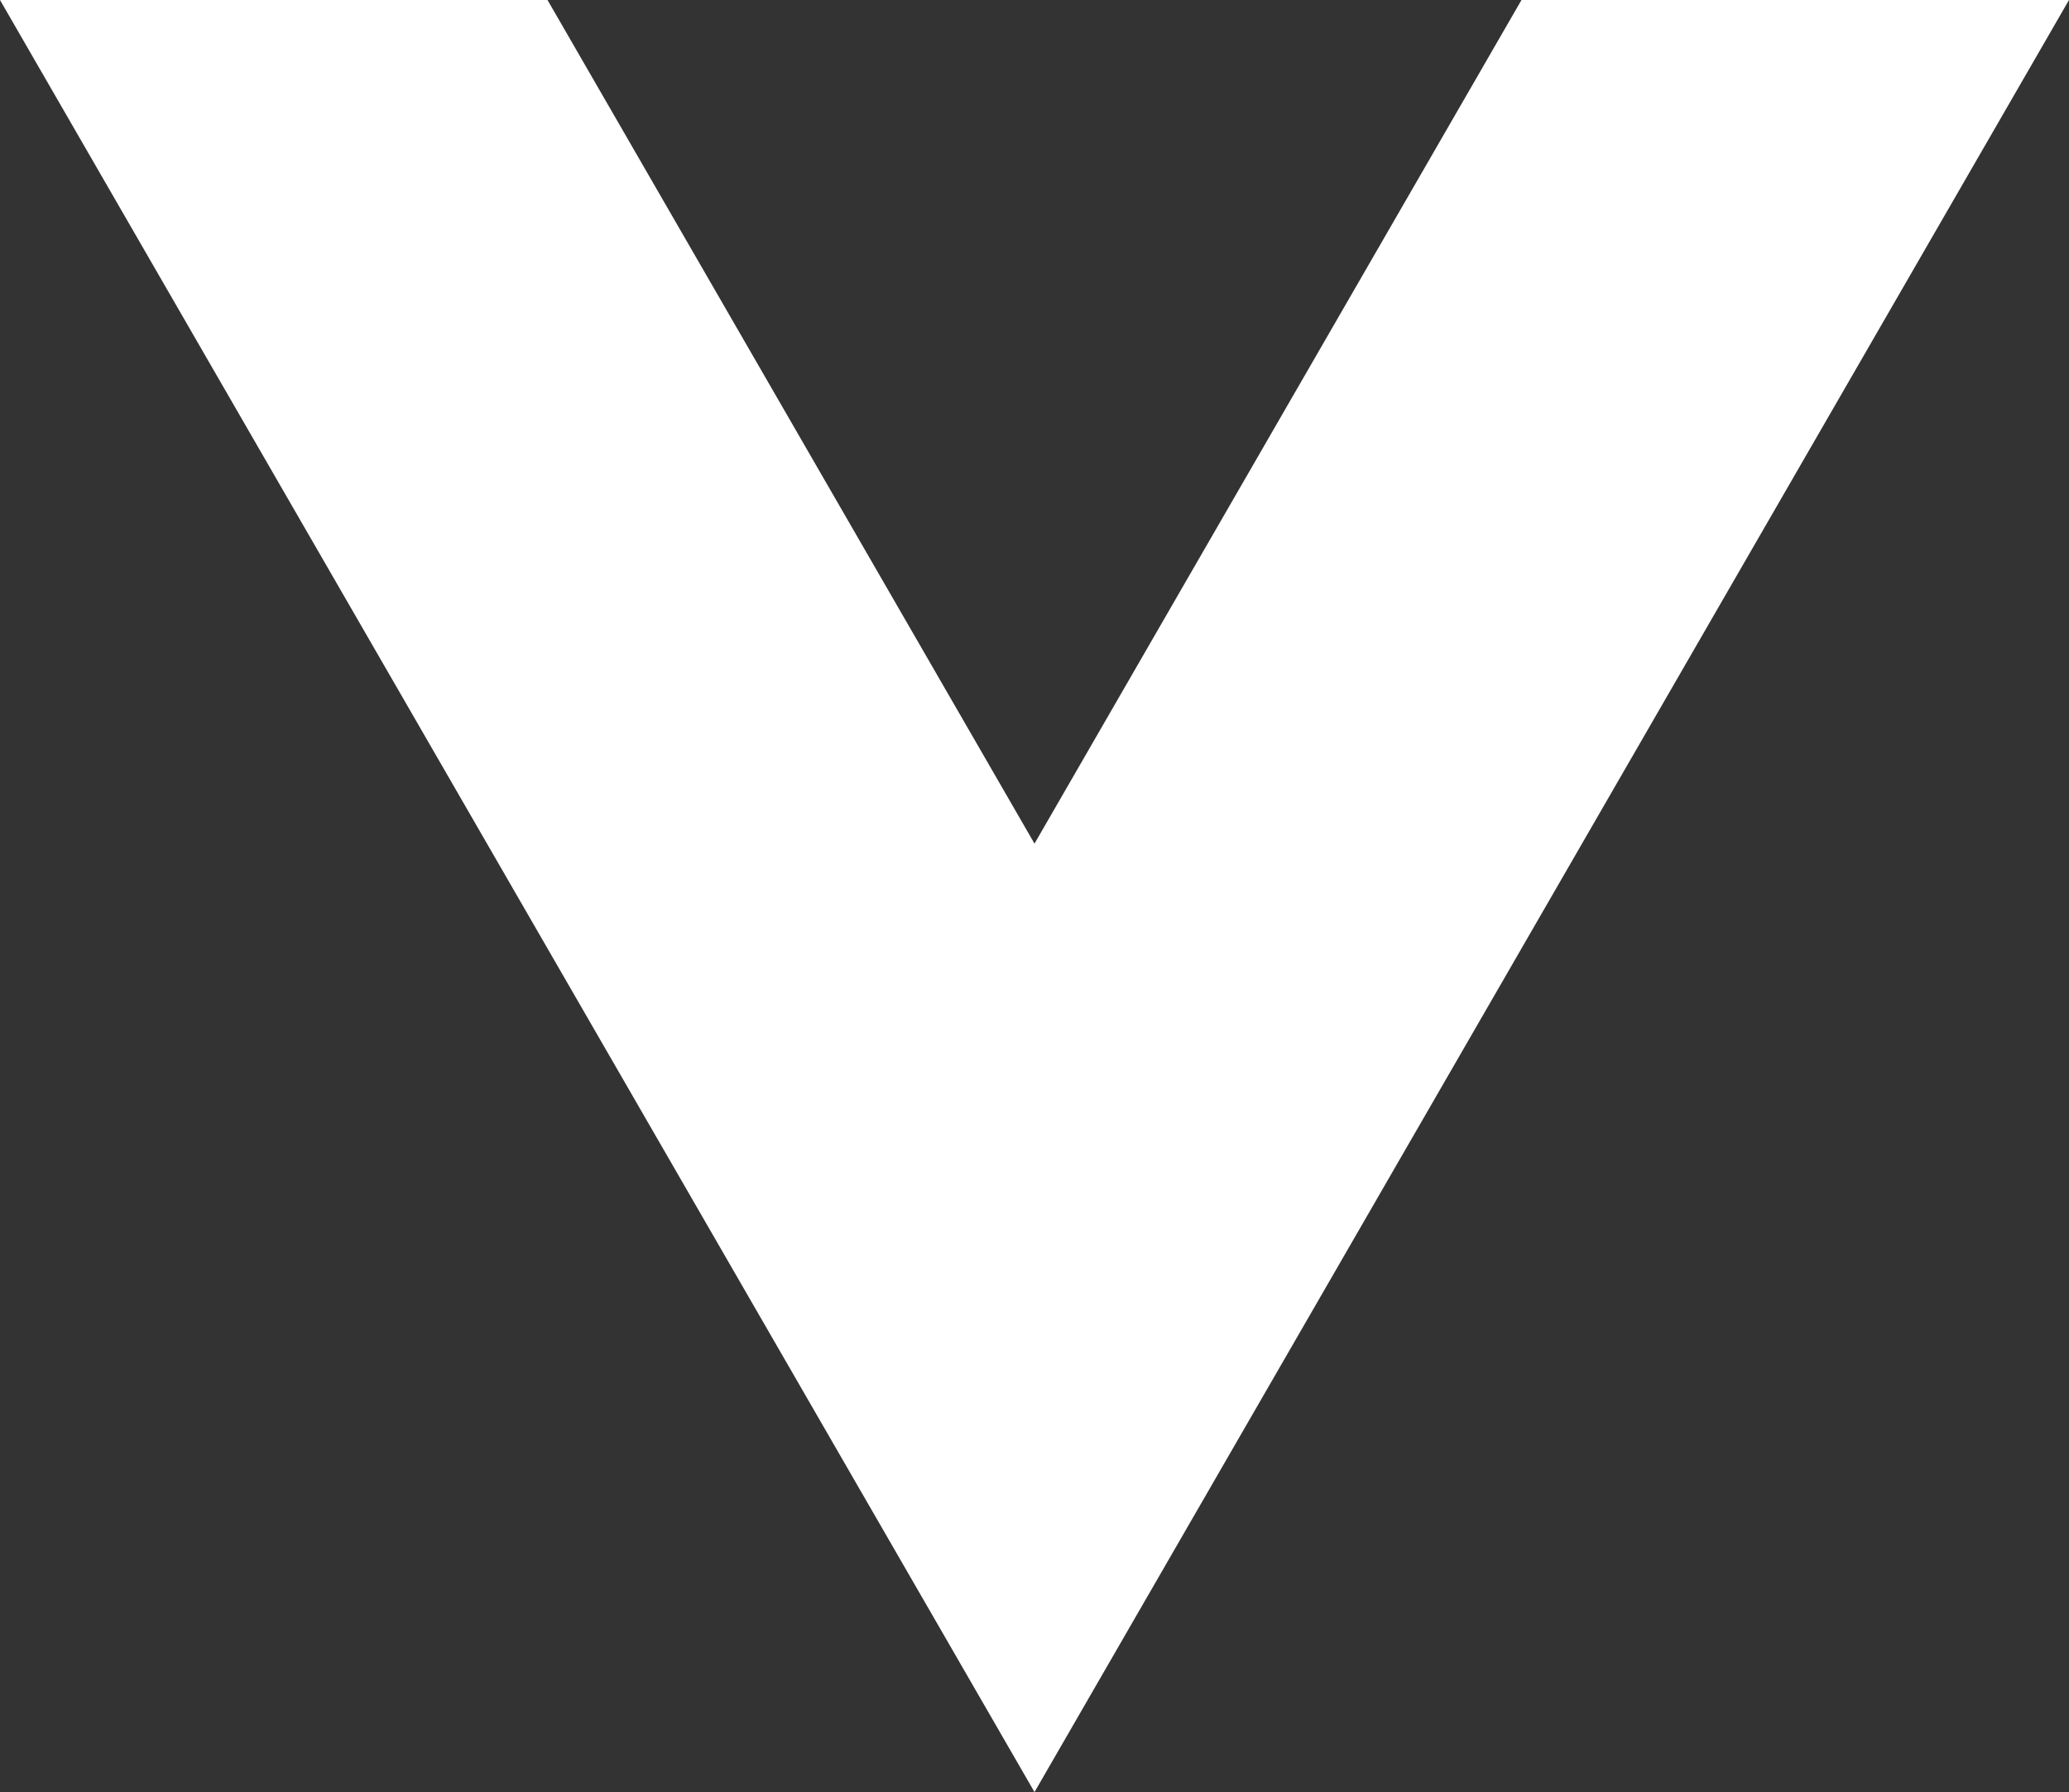 <svg xmlns="http://www.w3.org/2000/svg" width="59.114" height="51.195"><rect width="100%" height="100%" fill="#333333" stroke="none"/><path d="M43.471 0L29.557 24.1 15.643 0H0l29.557 51.195L59.114 0z" fill="#fff"/></svg>